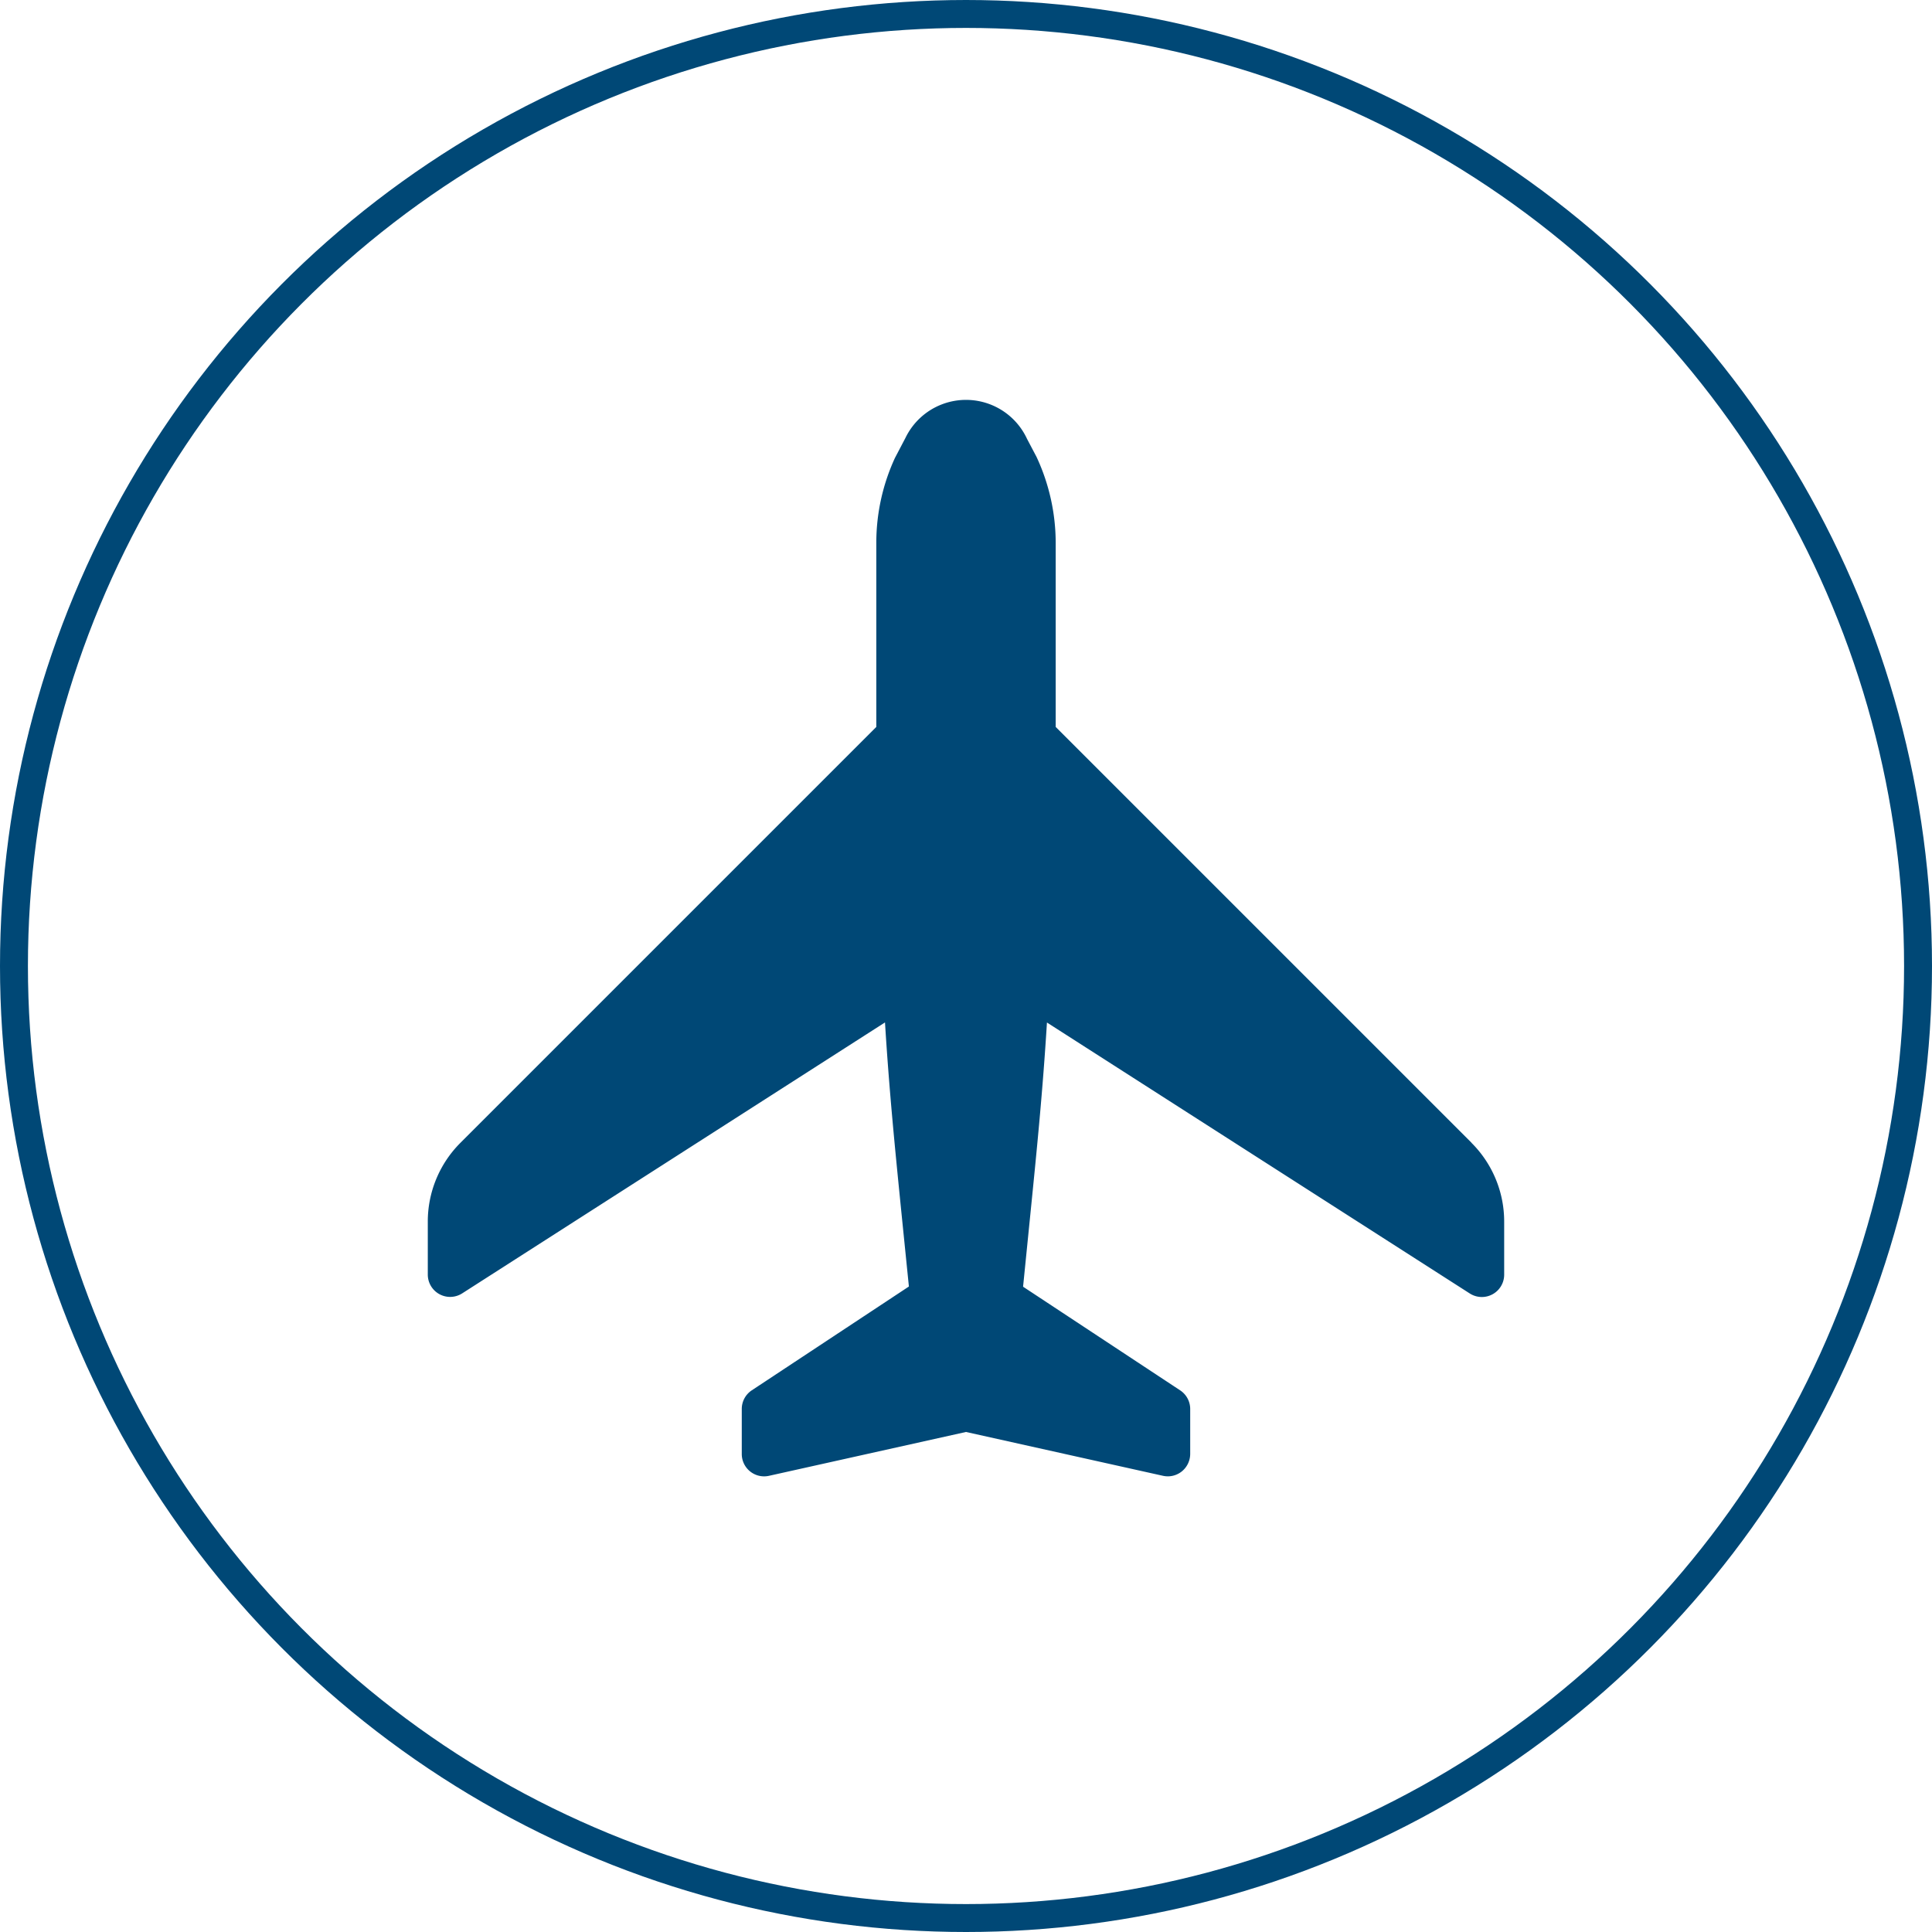 <svg xmlns="http://www.w3.org/2000/svg" width="69.188" height="69.188" viewBox="0 0 69.188 69.188"><defs><style>.a{fill:#004876;}.b{fill:none;stroke:#004876;stroke-miterlimit:10;}</style></defs><g transform="translate(-490.288 -6219.773)"><path class="a" d="M422.234,1014.748l-14.891-14.89v-6.6a7.289,7.289,0,0,0-.687-3.072l-.339-.643a2.408,2.408,0,0,0-4.354-.037l-.375.715a7.263,7.263,0,0,0-.669,3.037v6.6l-14.887,14.887a3.985,3.985,0,0,0-1.175,2.838v1.882a.8.8,0,0,0,1.236.675l15.137-9.7c.15,2.431.352,4.459.6,6.928l.256,2.529-5.624,3.716a.8.8,0,0,0-.361.671v1.606a.8.8,0,0,0,.976.786l7.054-1.57,7.055,1.57a.861.861,0,0,0,.174.019.8.8,0,0,0,.5-.177.81.81,0,0,0,.3-.628v-1.606a.8.8,0,0,0-.362-.67l-5.623-3.71.255-2.538c.248-2.466.45-4.493.6-6.923l15.137,9.7a.8.8,0,0,0,1.237-.675v-1.882a3.982,3.982,0,0,0-1.171-2.835" transform="translate(120.751 5245.948)"/><circle class="b" cx="34.094" cy="34.094" r="34.094" transform="translate(490.788 6220.273)"/></g></svg>